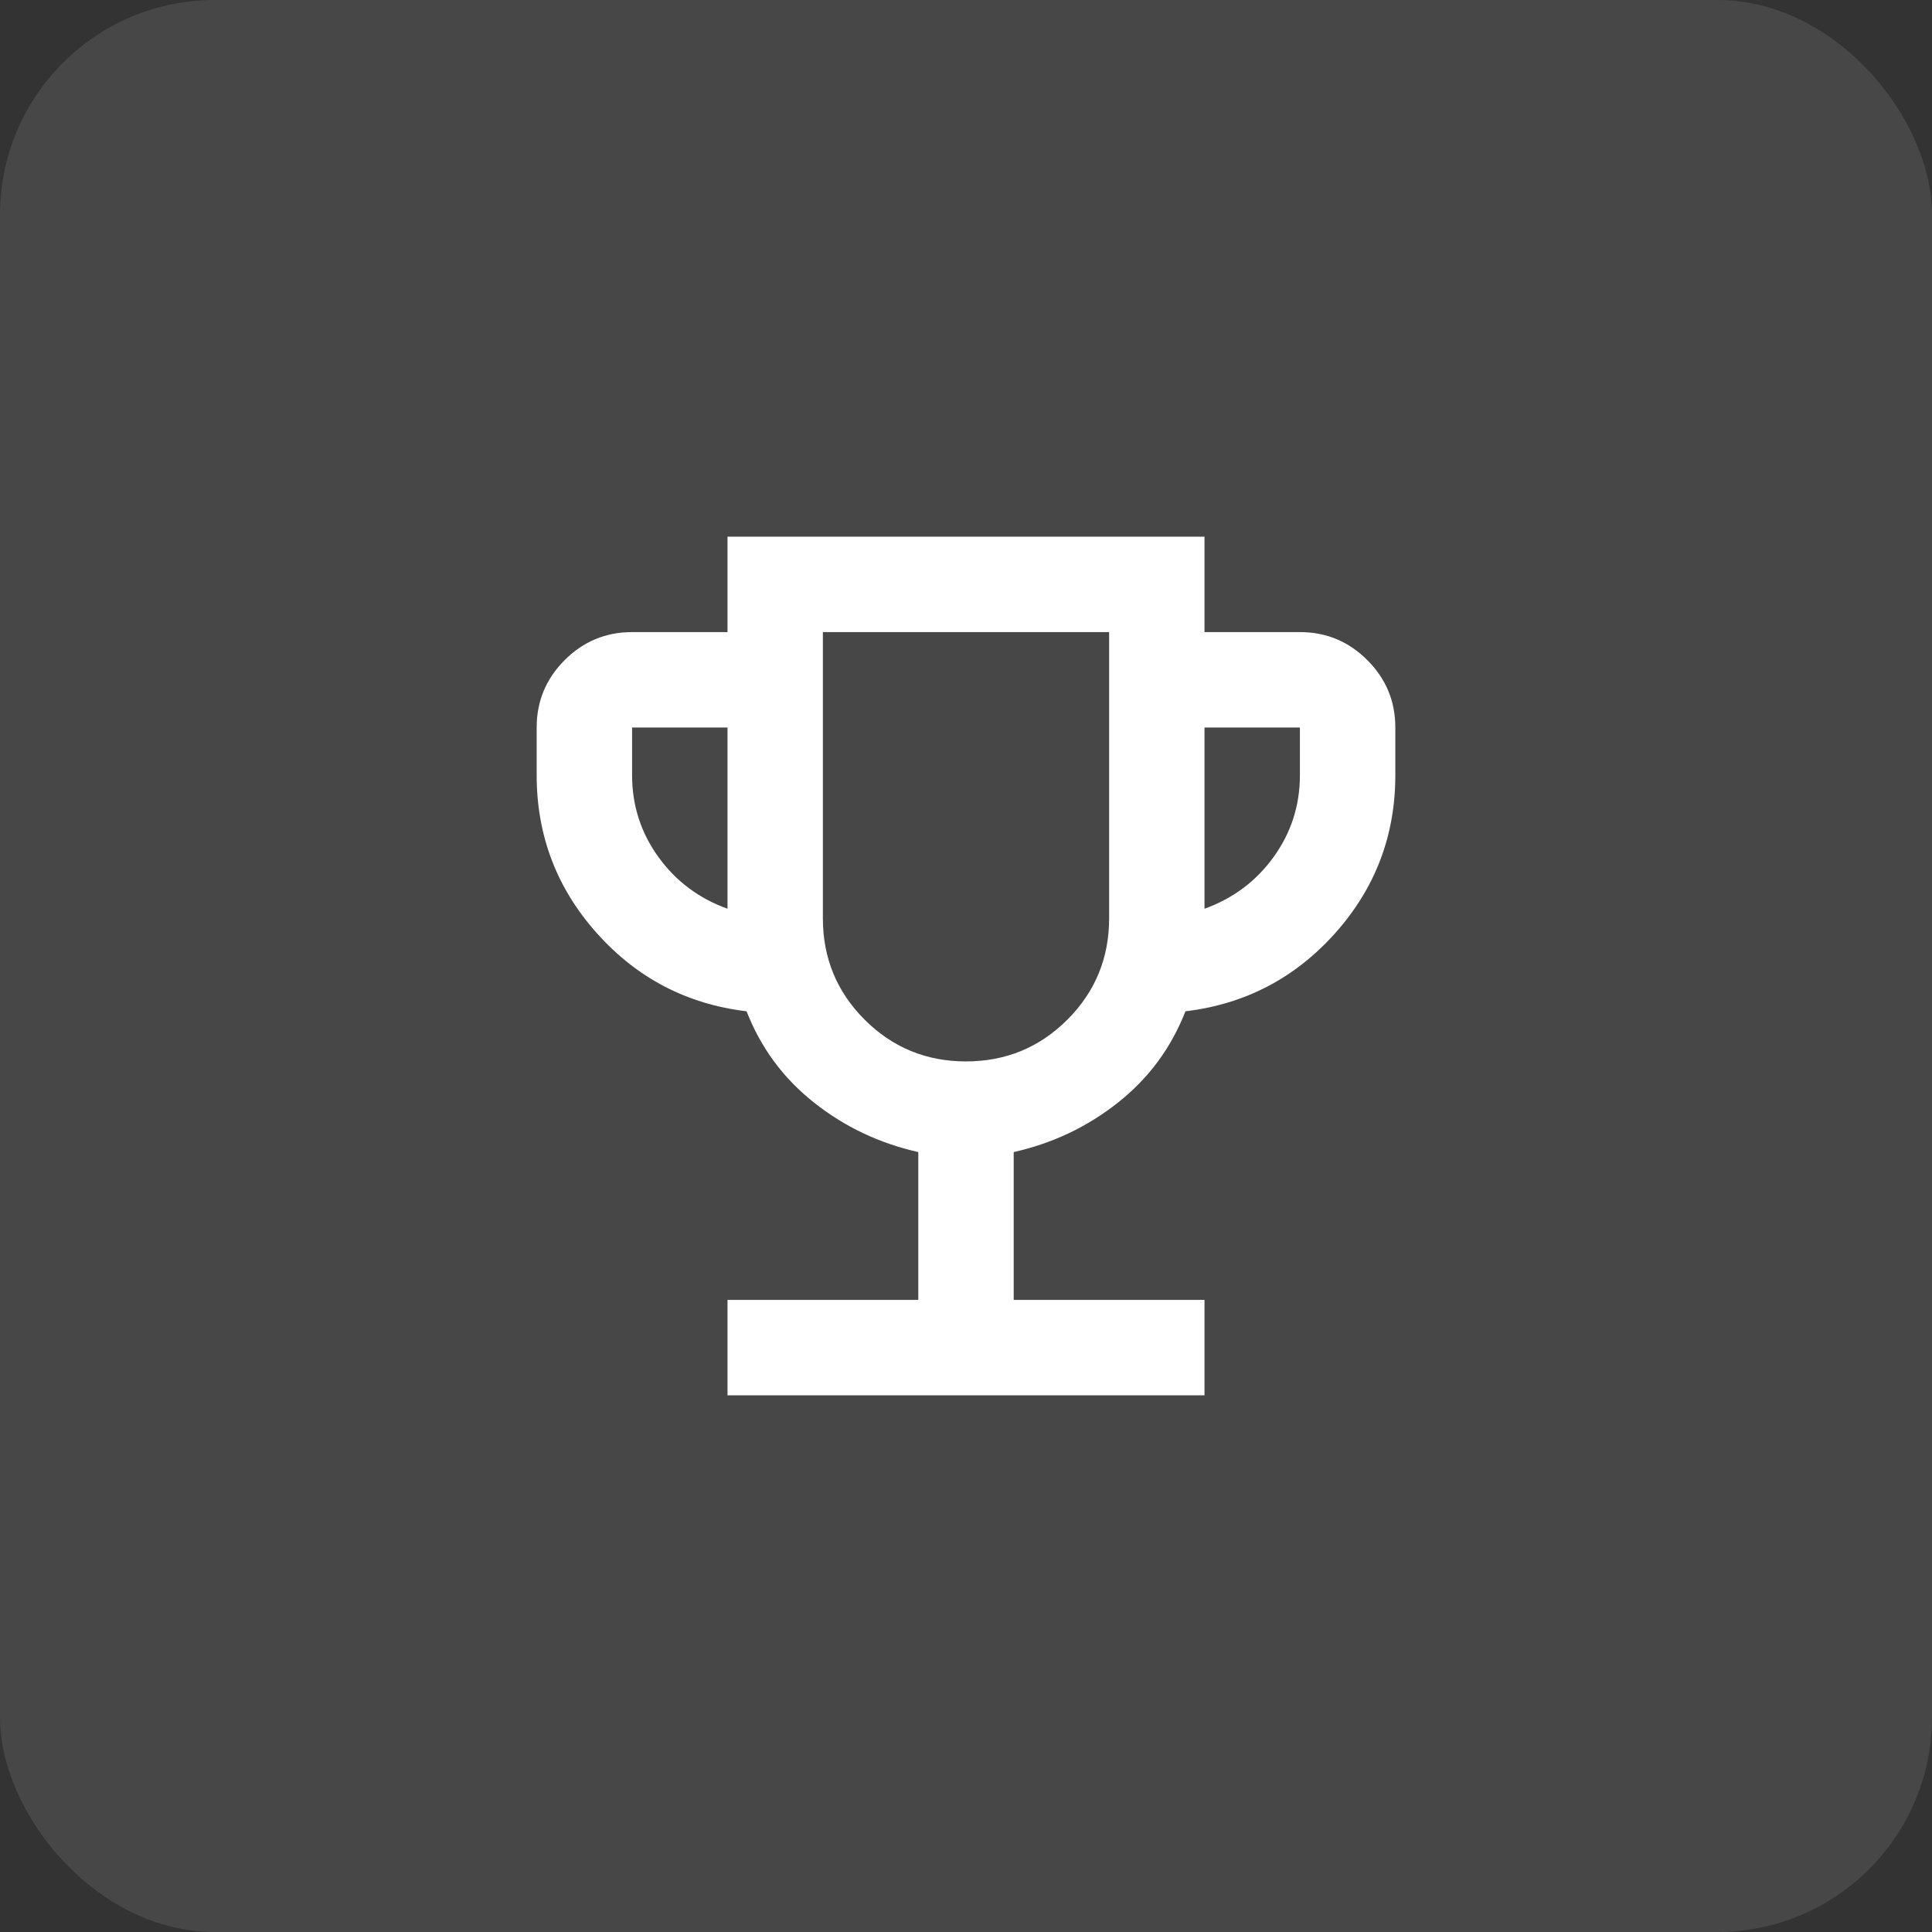 <svg xmlns="http://www.w3.org/2000/svg" width="36" height="36" viewBox="0 0 36 36" fill="none"><rect x="0" y="0" width="36" height="36" fill="#333333" stroke="none"/><rect width="36" height="36" rx="4" fill="white" fill-opacity="0.1"></rect><path d="M13.556 26V24.222H17.111V21.467C16.385 21.304 15.737 20.996 15.167 20.544C14.596 20.093 14.178 19.526 13.911 18.844C12.8 18.711 11.87 18.226 11.122 17.389C10.374 16.552 10 15.57 10 14.444V13.556C10 13.067 10.174 12.648 10.522 12.3C10.87 11.952 11.289 11.778 11.778 11.778H13.556V10H22.444V11.778H24.222C24.711 11.778 25.13 11.952 25.478 12.3C25.826 12.648 26 13.067 26 13.556V14.444C26 15.57 25.626 16.552 24.878 17.389C24.13 18.226 23.2 18.711 22.089 18.844C21.822 19.526 21.404 20.093 20.833 20.544C20.263 20.996 19.615 21.304 18.889 21.467V24.222H22.444V26H13.556ZM13.556 16.933V13.556H11.778V14.444C11.778 15.007 11.941 15.515 12.267 15.967C12.593 16.419 13.022 16.741 13.556 16.933ZM18 19.778C18.741 19.778 19.37 19.518 19.889 19C20.407 18.482 20.667 17.852 20.667 17.111V11.778H15.333V17.111C15.333 17.852 15.593 18.482 16.111 19C16.63 19.518 17.259 19.778 18 19.778ZM22.444 16.933C22.978 16.741 23.407 16.419 23.733 15.967C24.059 15.515 24.222 15.007 24.222 14.444V13.556H22.444V16.933Z" fill="white"></path></svg>